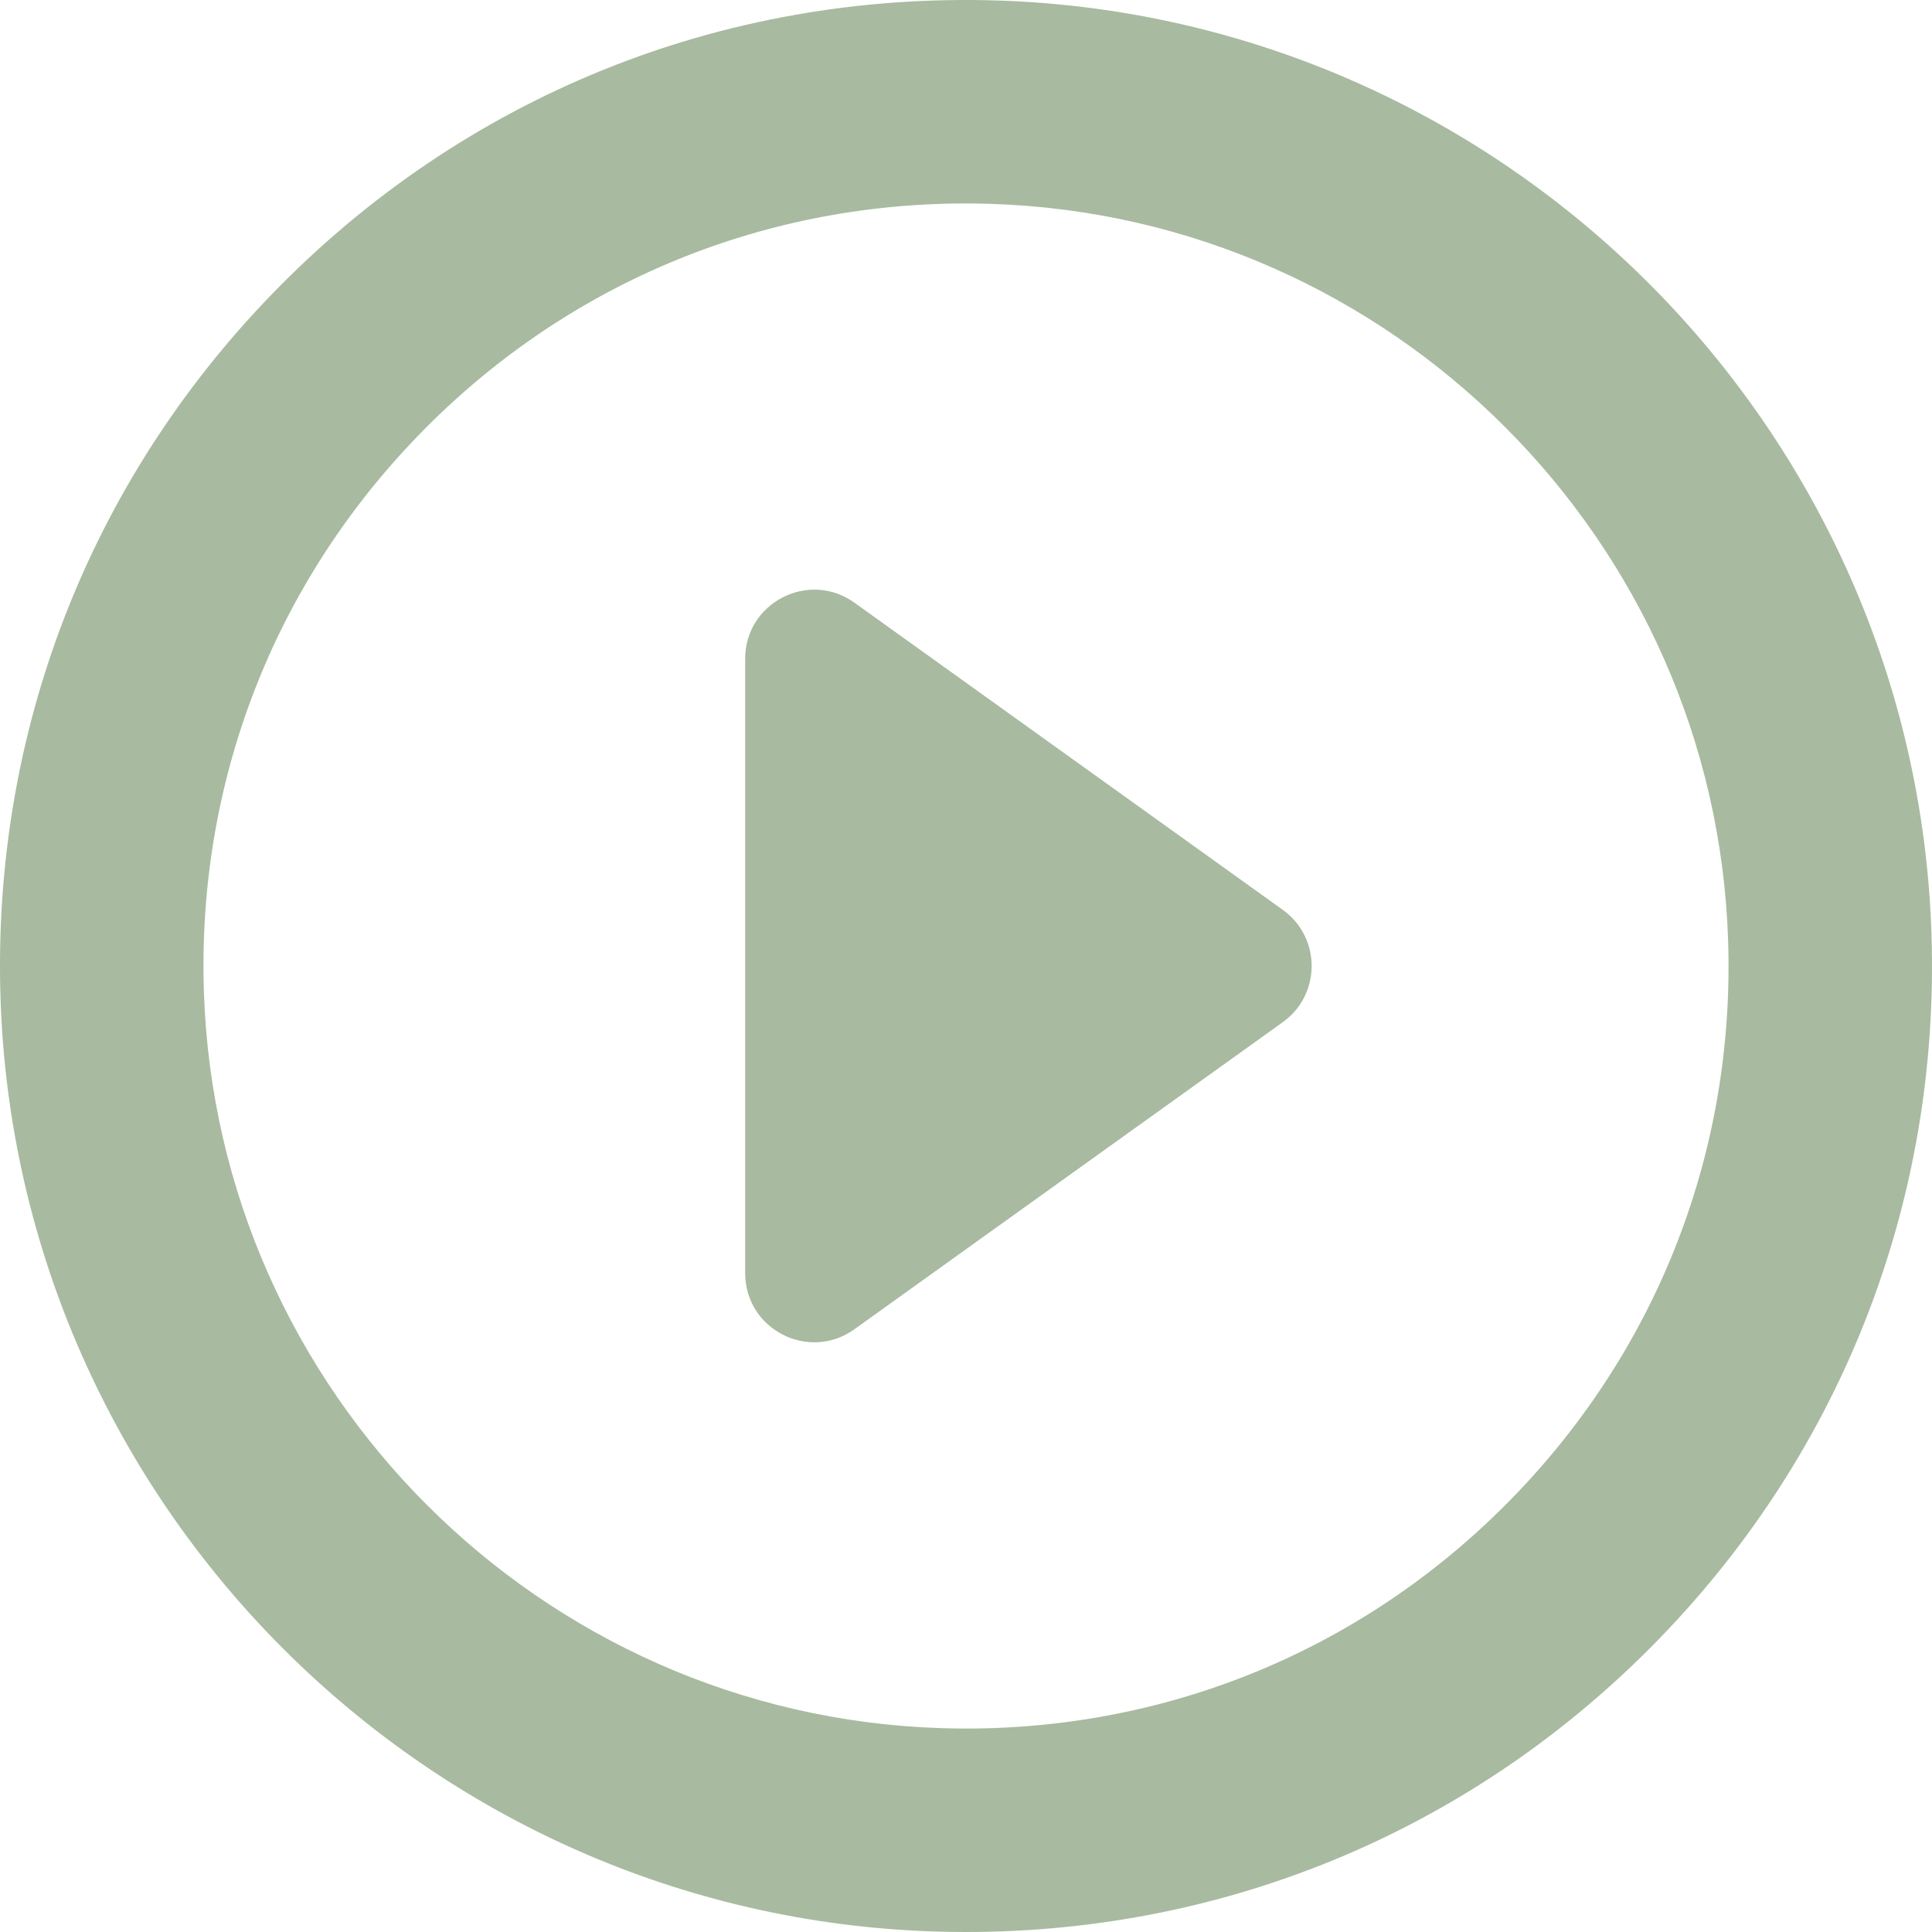 <svg width="23" height="23" viewBox="0 0 23 23" fill="none" xmlns="http://www.w3.org/2000/svg">
<g clip-path="url(#clip0_1379_554)">
<path d="M22.994 11.125C22.801 5.083 17.917 0.199 11.875 0.006C8.588 -0.098 5.512 1.153 3.239 3.5C1.054 5.756 -0.094 8.73 0.006 11.875C0.199 17.917 5.083 22.801 11.124 22.994C11.25 22.998 11.375 23 11.5 23C14.641 23 17.575 21.757 19.761 19.5C21.946 17.244 23.094 14.27 22.994 11.125ZM18.021 17.815C16.296 19.597 13.979 20.578 11.5 20.578C11.401 20.578 11.302 20.576 11.202 20.573C6.433 20.421 2.579 16.567 2.427 11.798C2.347 9.315 3.254 6.966 4.979 5.185C6.704 3.403 9.02 2.422 11.5 2.422C11.599 2.422 11.698 2.424 11.798 2.427C16.567 2.579 20.421 6.433 20.573 11.202C20.653 13.685 19.746 16.034 18.021 17.815Z" fill="rgba(168, 186, 160, 1)"/>
<path d="M15.272 10.832L10.172 7.175C9.628 6.785 8.871 7.174 8.871 7.843V15.156C8.871 15.826 9.628 16.215 10.172 15.824L15.272 12.168C15.729 11.84 15.729 11.16 15.272 10.832Z" fill="rgba(168, 186, 160, 1)"/>
</g>
<defs>
<clipPath id="clip0_1379_554">
<rect width="23" height="23" fill="white"/>
</clipPath>
</defs>
</svg>
